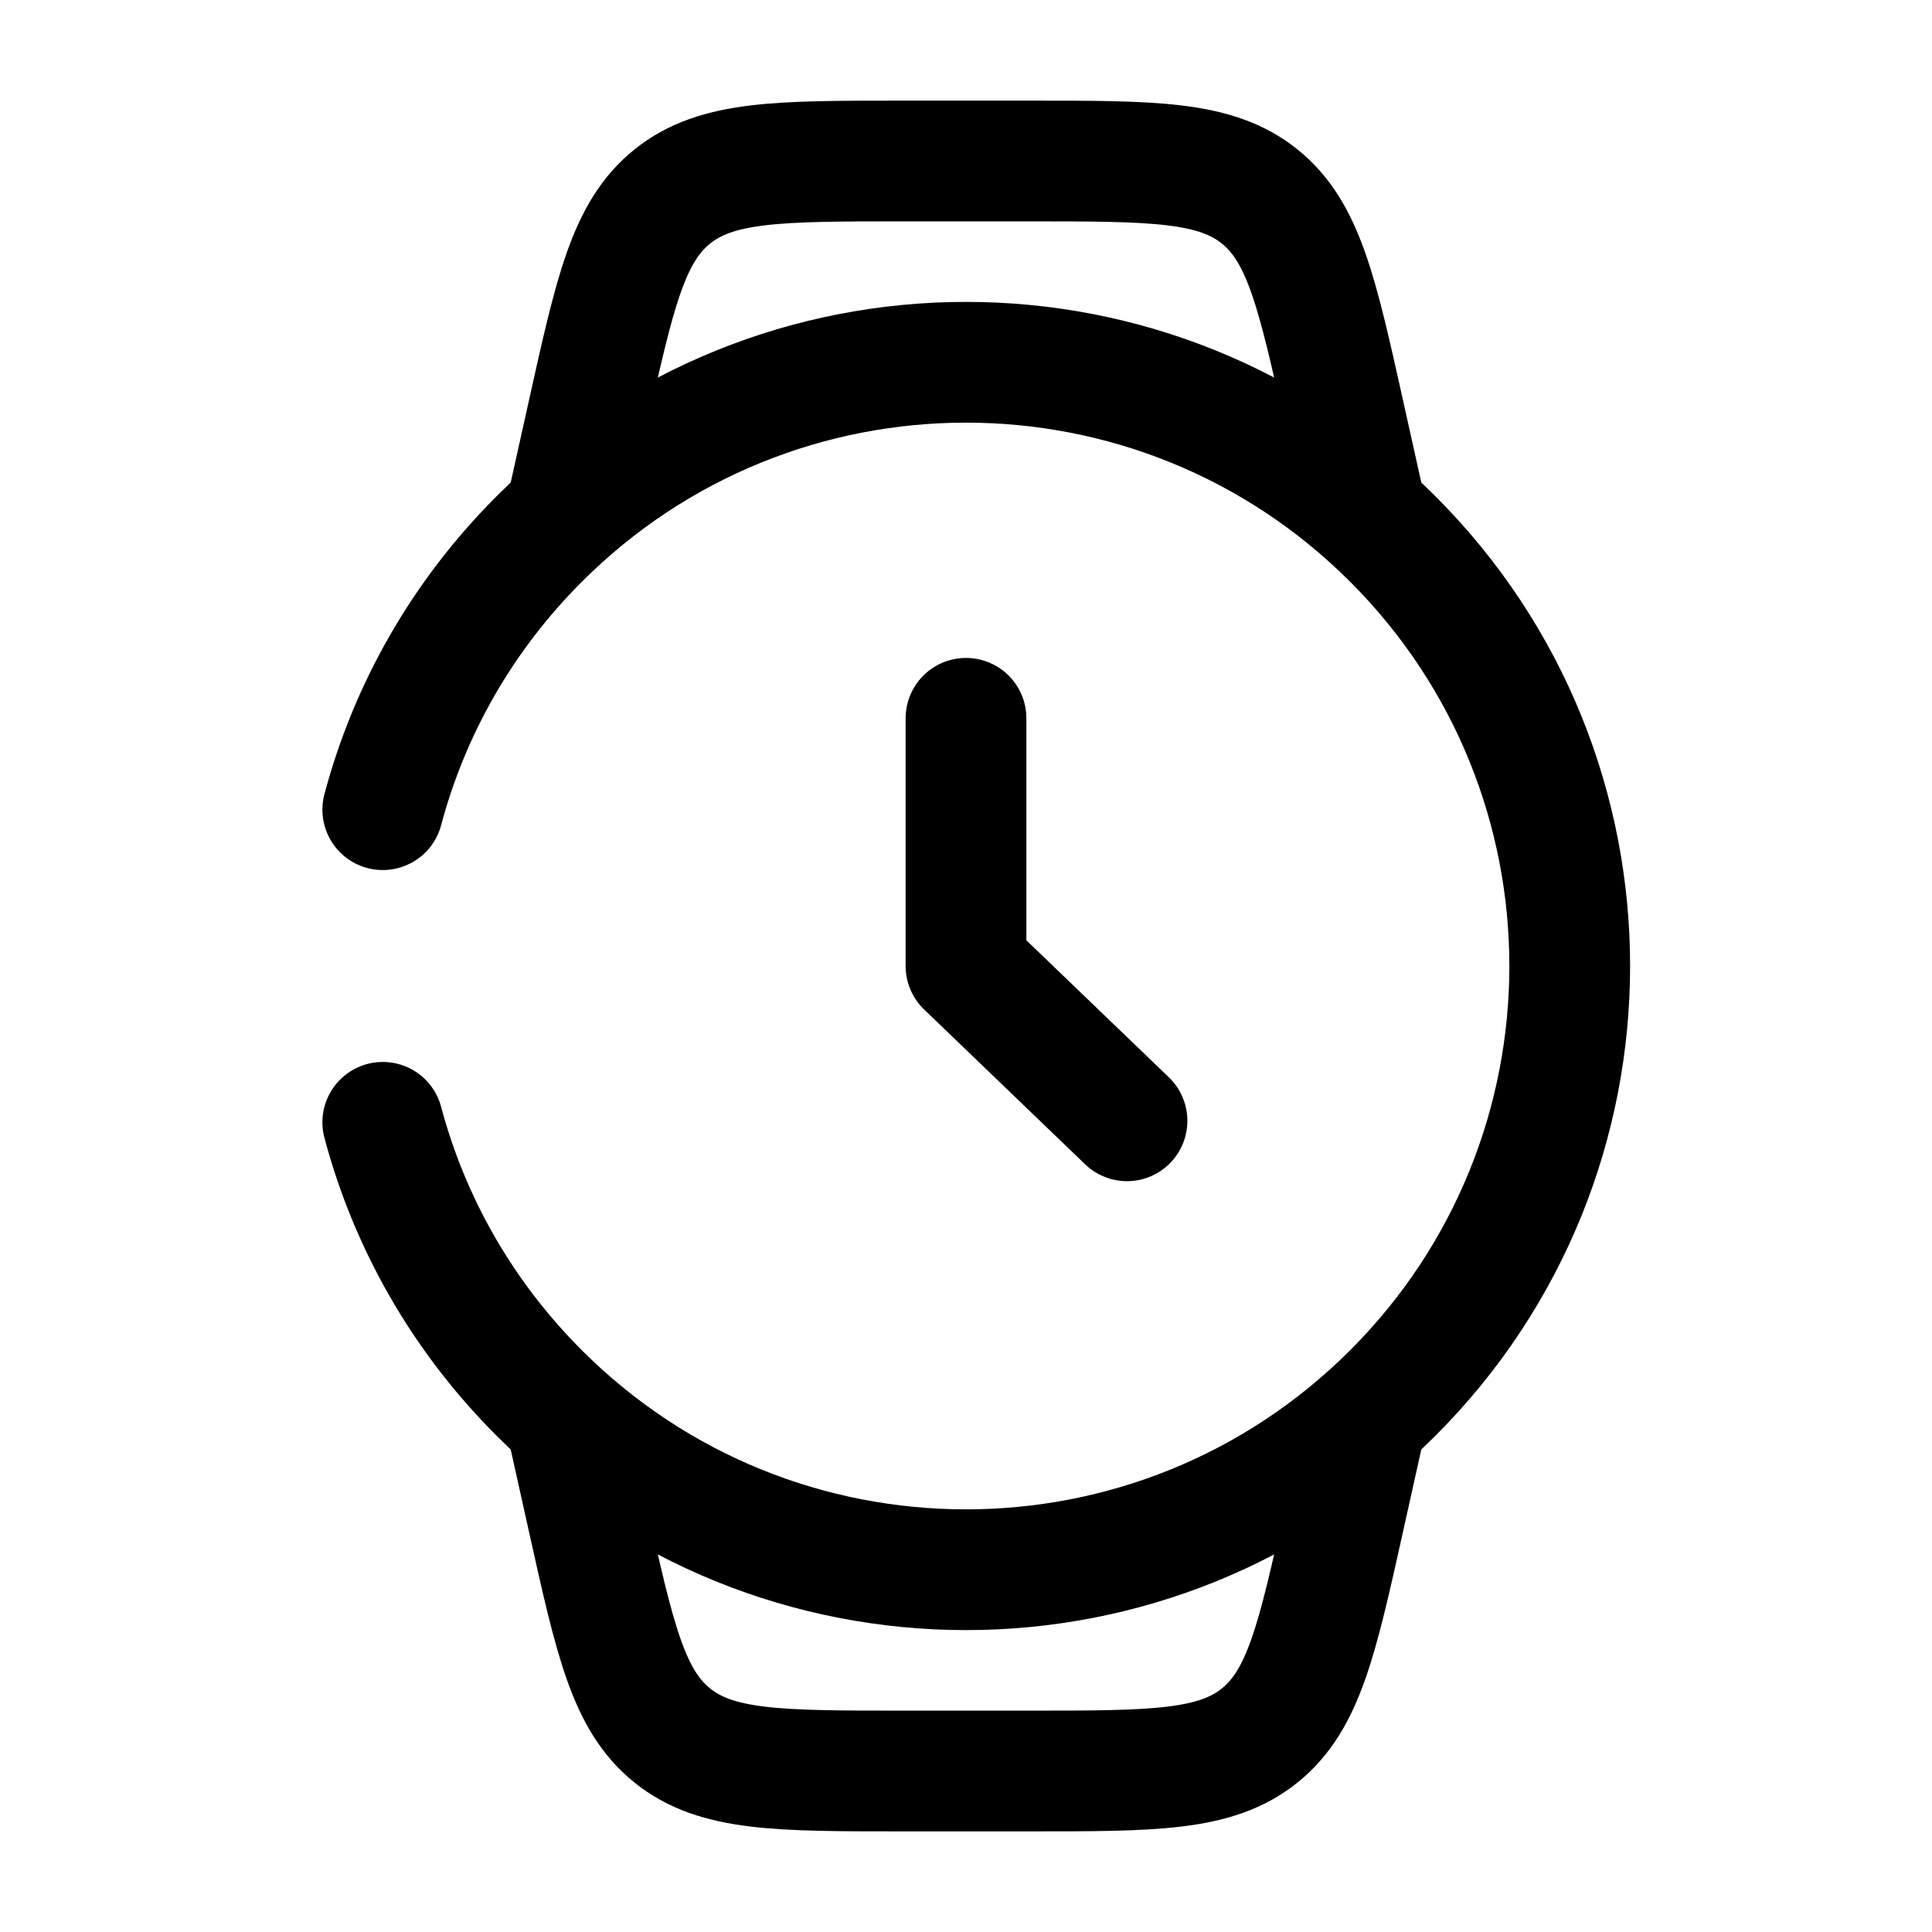 <svg width="24" height="24" viewBox="0 0 24 24" fill="none" xmlns="http://www.w3.org/2000/svg">
<path d="M17 6.5L16.696 5.132C16.362 3.631 16.195 2.88 15.647 2.44C15.099 2 14.33 2 12.791 2H11.209C9.67 2 8.901 2 8.353 2.44C7.804 2.88 7.638 3.631 7.304 5.132L7 6.5" stroke="black" stroke-width="1.5"/>
<path d="M17 17.5L16.696 18.868C16.362 20.369 16.195 21.12 15.647 21.56C15.099 22 14.33 22 12.791 22H11.209C9.67 22 8.901 22 8.353 21.56C7.804 21.12 7.638 20.369 7.304 18.868L7 17.5" stroke="black" stroke-width="1.5"/>
<path d="M4.755 10.058C5.083 8.827 5.731 7.663 6.697 6.697C9.626 3.768 14.374 3.768 17.303 6.697C20.232 9.626 20.232 14.374 17.303 17.303C14.374 20.232 9.626 20.232 6.697 17.303C5.731 16.337 5.083 15.173 4.755 13.942" stroke="black" stroke-width="1.5" stroke-linecap="round"/>
<path d="M12 8.923V12L14 13.923" stroke="black" stroke-width="1.5" stroke-linecap="round" stroke-linejoin="round"/>
</svg>
